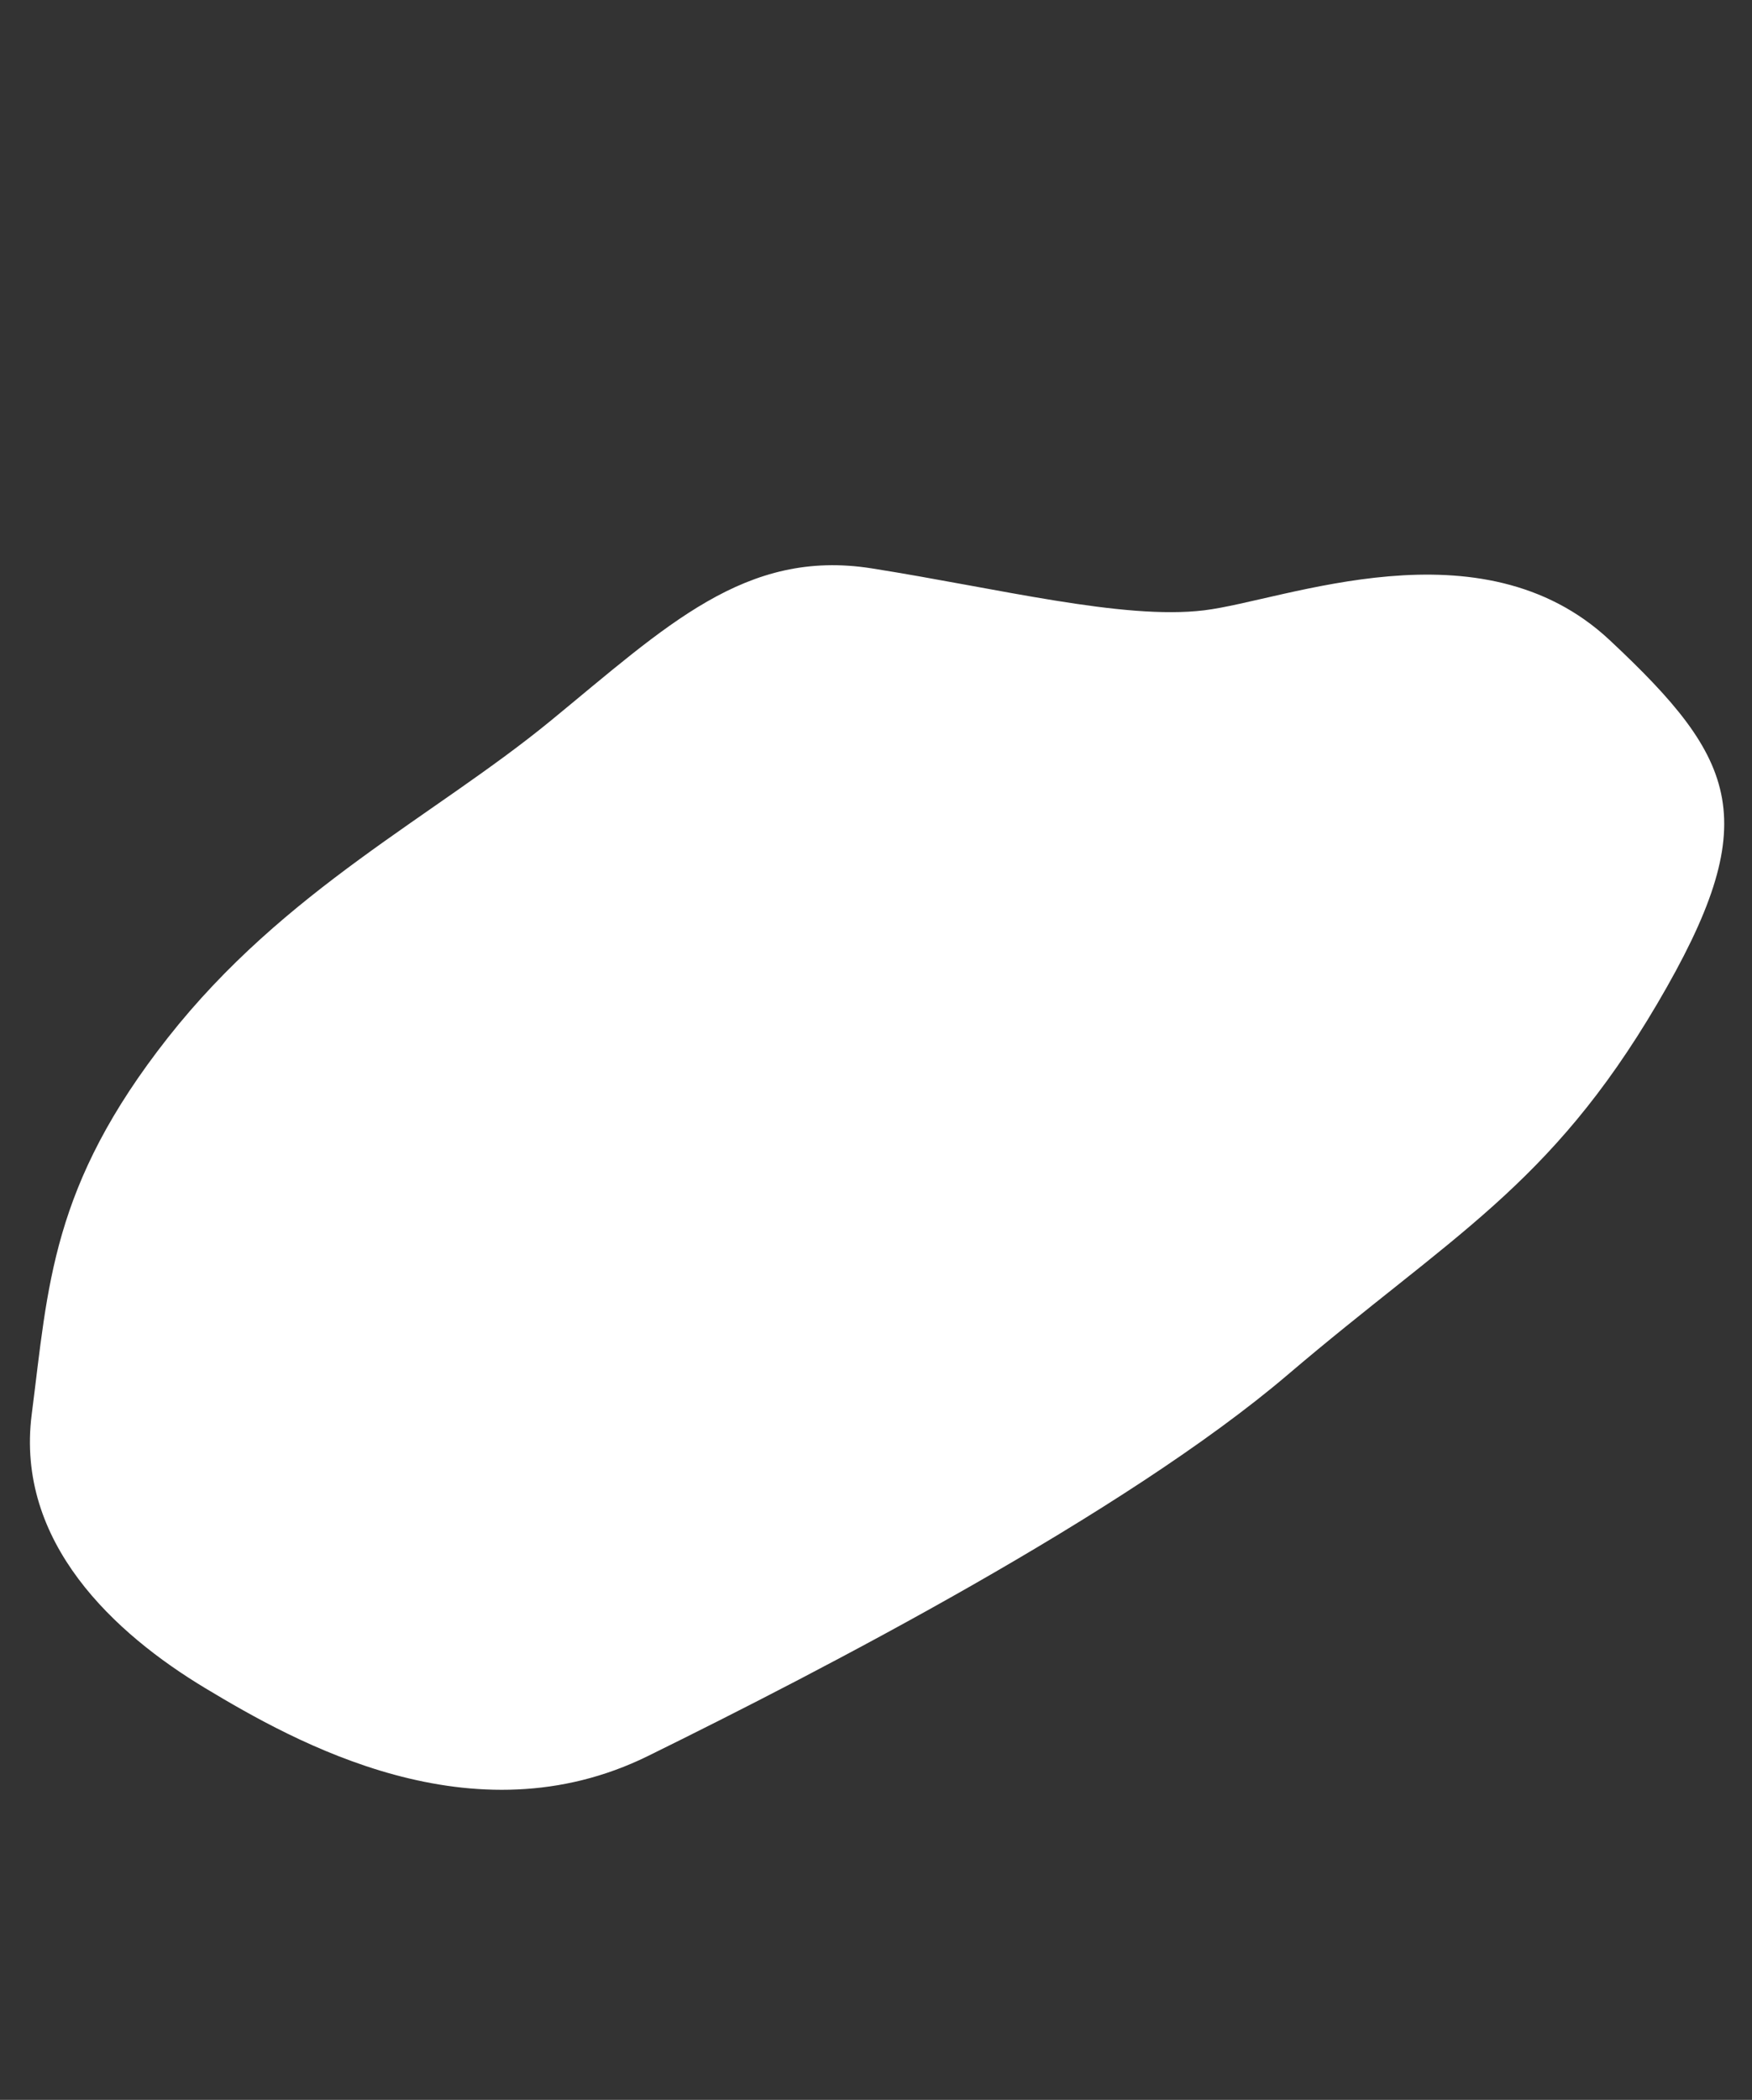 <svg xmlns="http://www.w3.org/2000/svg" xmlns:xlink="http://www.w3.org/1999/xlink" width="96" height="115" viewBox="0 0 96 115">
  <rect x="0" y="0" width="96" height="115" fill="#333333" stroke="none"/>
  <defs>
    <clipPath id="clip-path">
      <rect id="長方形_56" data-name="長方形 56" width="96" height="115" transform="translate(2261 1255)" fill="#fff"/>
    </clipPath>
  </defs>
  <g id="マスクグループ_36" data-name="マスクグループ 36" transform="translate(-2261 -1255)" clip-path="url(#clip-path)">
    <path id="パス_273" data-name="パス 273" d="M4.294,36.084C9.347,27.047,16.81,21.821,22.281,15.675S31.356,4.667,38.363,4.663s14.047.649,18.354-.581,14.2-7.28,22.2-1.865,9.949,8.448,5.687,19.275S75.416,35.81,67.791,44.711s-22.609,19.94-31.36,26.111-19.19,2.289-24.542.124S.359,64.7.153,57.618-.759,45.121,4.294,36.084Z" transform="translate(2271.601 1275.52) rotate(9)" fill="#fff"/>
  </g>
</svg>
